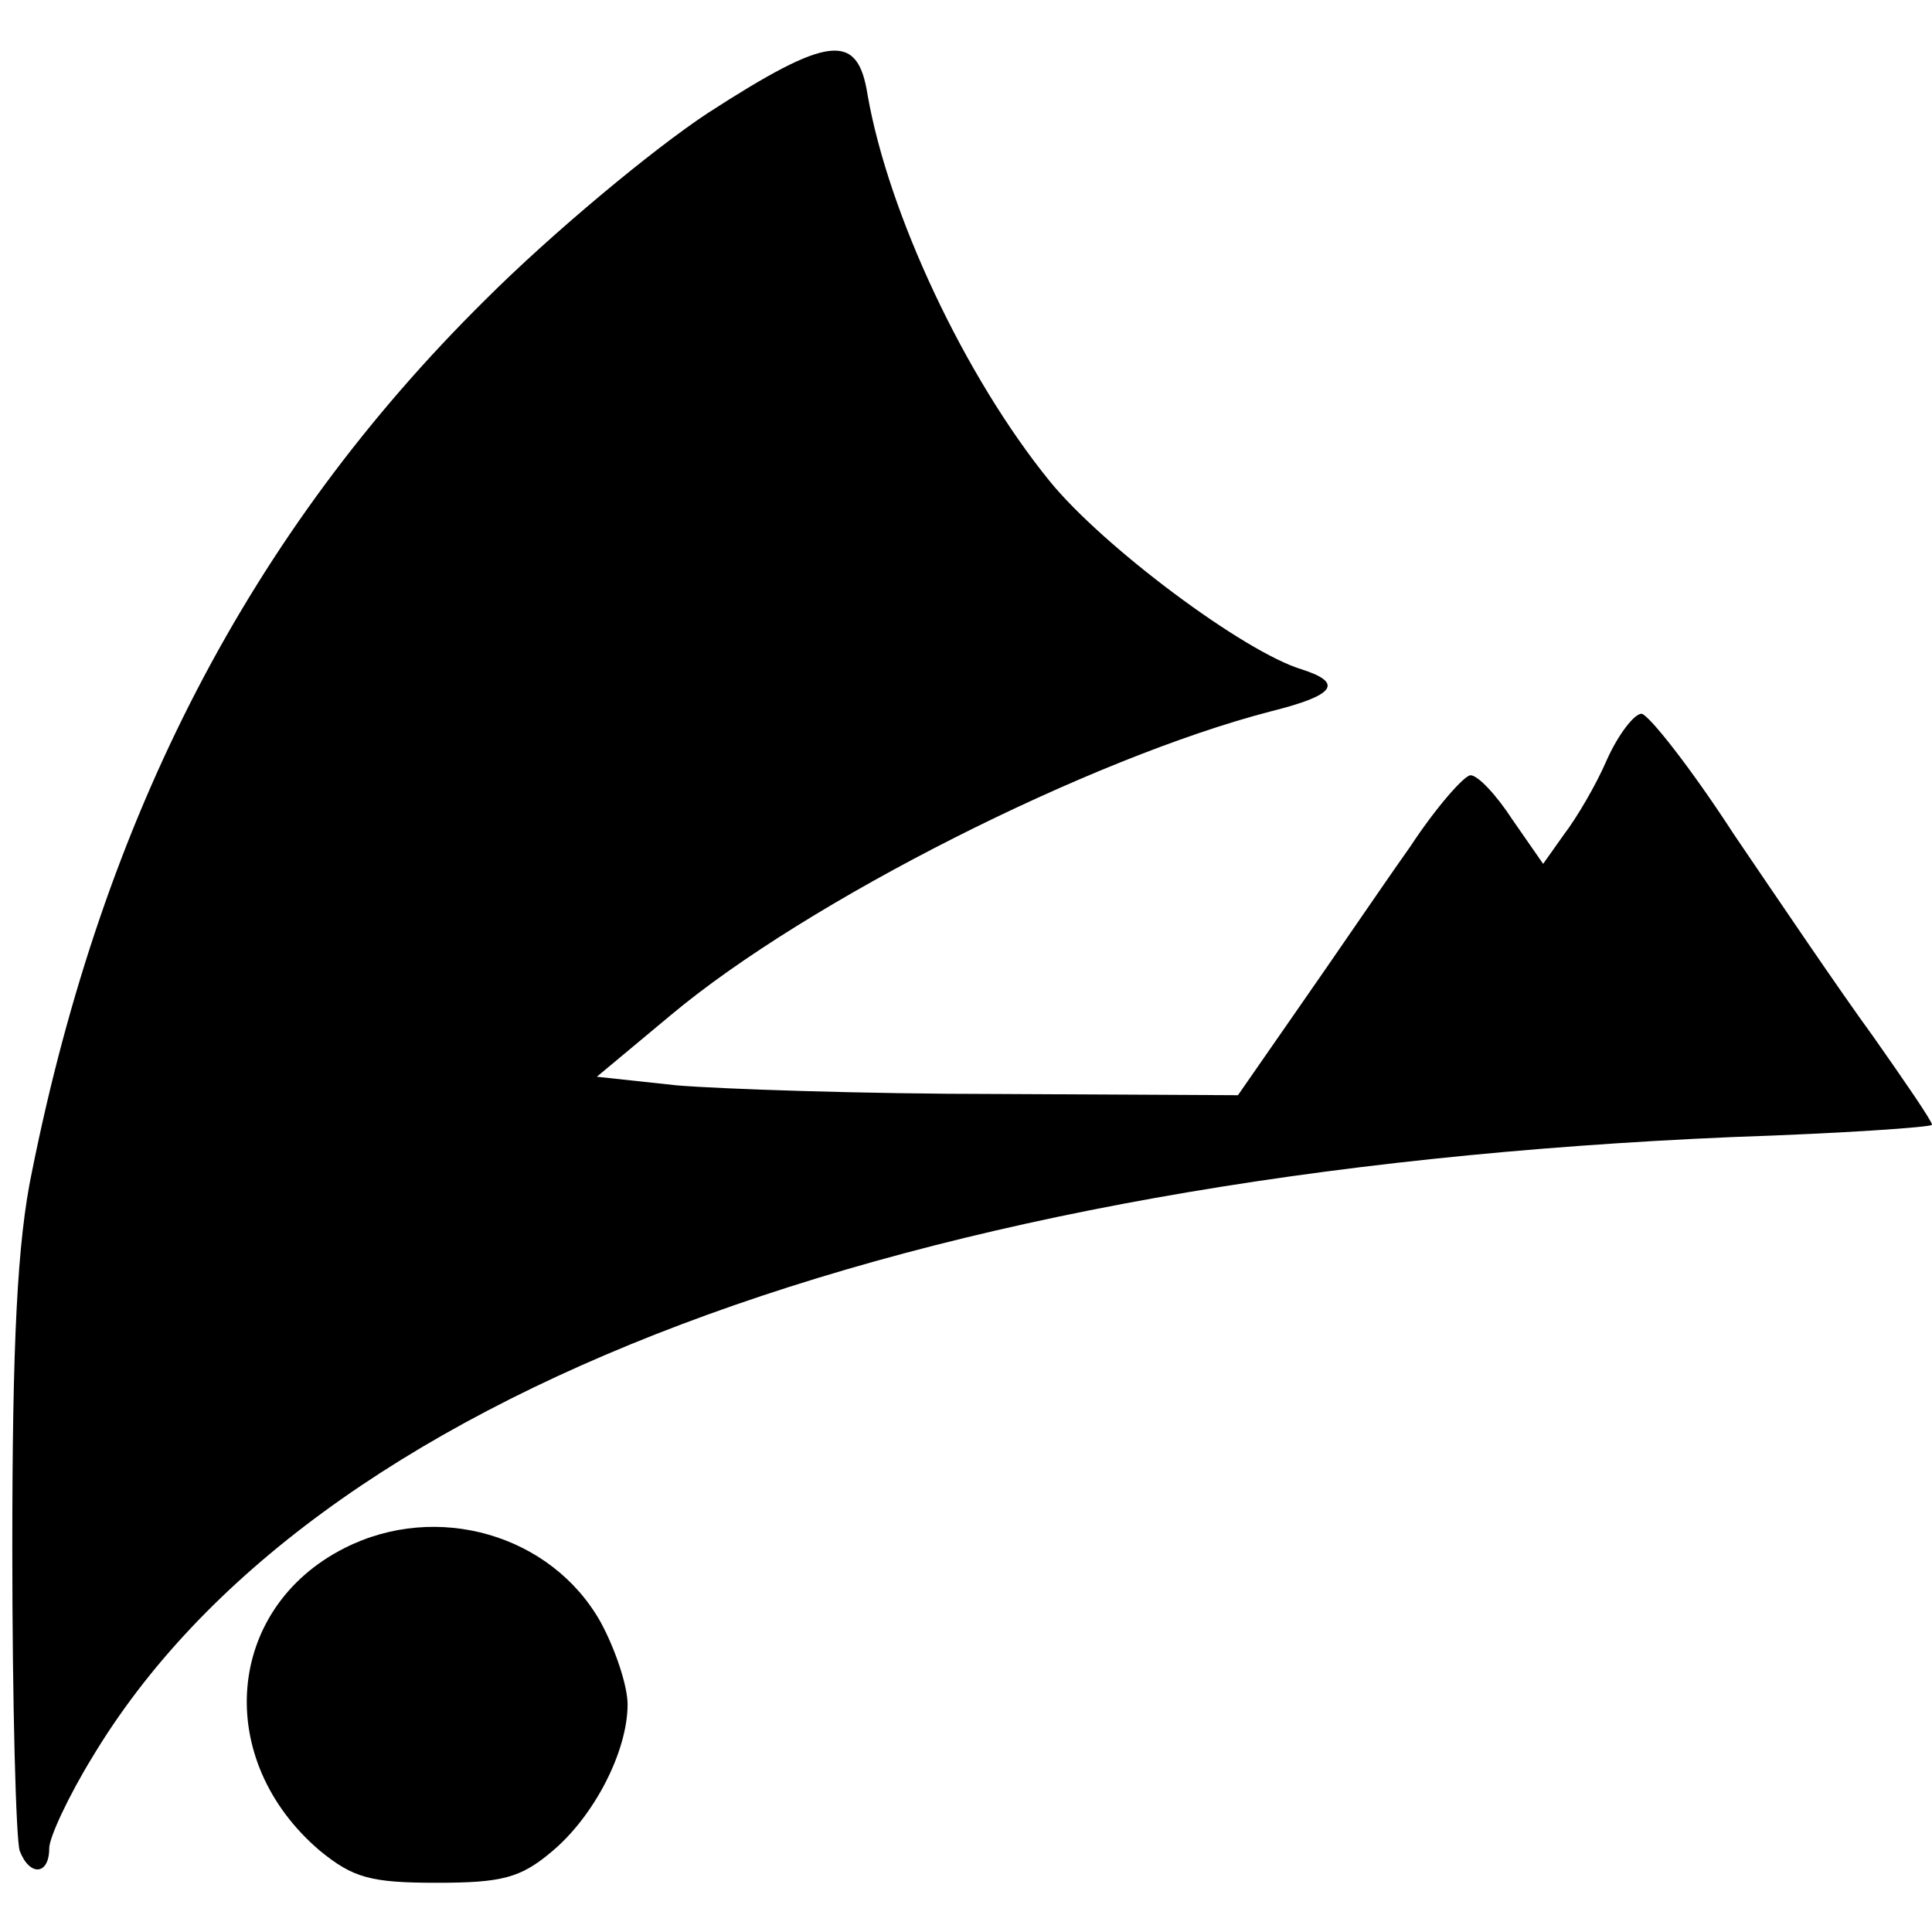 <?xml version="1.0" standalone="no"?>
<!DOCTYPE svg PUBLIC "-//W3C//DTD SVG 20010904//EN"
 "http://www.w3.org/TR/2001/REC-SVG-20010904/DTD/svg10.dtd">
<svg version="1.0" xmlns="http://www.w3.org/2000/svg"
 width="157pt" height="157pt" viewBox="0 0 157 157"
 preserveAspectRatio="xMidYMid meet">
<g transform="translate(0,157) scale(0.1,-0.1)"
fill="#000000" stroke="none">
<path d="M575 1478 c-44 -29 -126 -97 -181 -152 -191 -189 -310 -419 -368
-708 -12 -57 -16 -139 -16 -307 0 -126 3 -236 6 -245 8 -21 24 -20 24 2 0 9
16 43 35 74 177 295 655 475 1333 504 89 3 162 8 162 10 0 3 -22 35 -48 72
-27 37 -77 111 -113 164 -35 54 -69 97 -75 98 -6 0 -19 -17 -28 -37 -9 -21
-25 -48 -35 -61 l-17 -24 -25 36 c-13 20 -28 36 -34 36 -5 0 -28 -26 -49 -58
-22 -31 -62 -90 -90 -130 l-50 -72 -196 1 c-107 0 -224 4 -260 7 l-65 7 60 50
c111 93 341 209 488 247 52 13 59 23 25 34 -47 14 -162 100 -205 153 -69 85
-131 217 -148 314 -8 51 -31 49 -130 -15z"/>
<path d="M280 312 c-97 -49 -107 -172 -20 -246 27 -22 41 -26 95 -26 53 0 68
4 93 25 35 29 62 82 62 120 0 15 -10 45 -22 67 -40 71 -133 98 -208 60z"/>
</g>
</svg>
